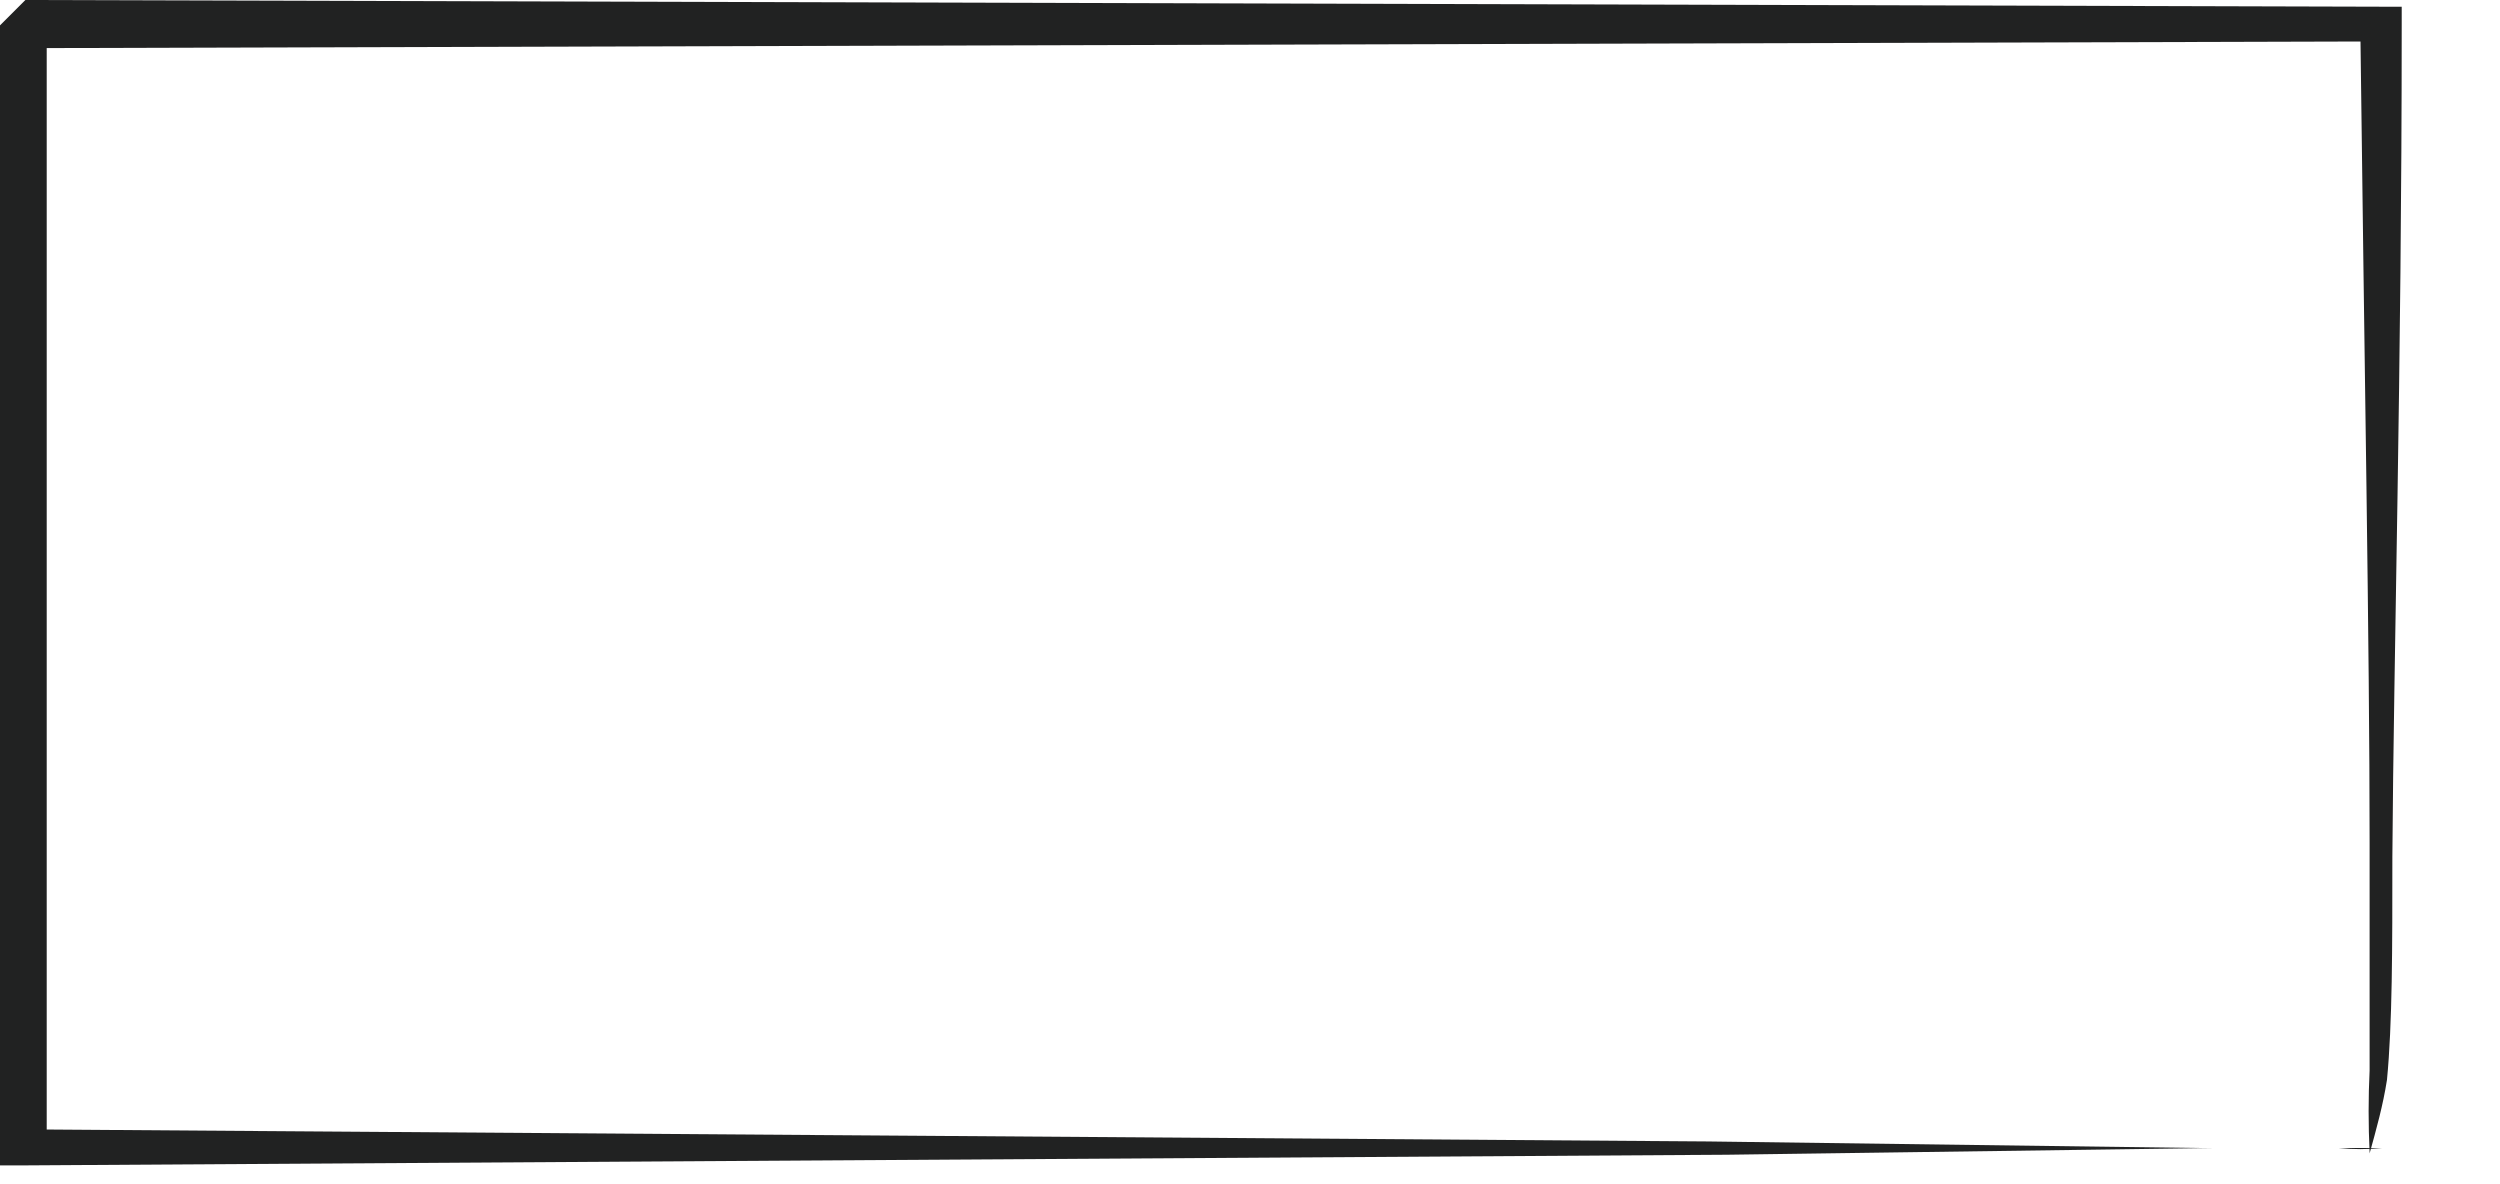 <?xml version="1.0" encoding="utf-8"?>
<svg xmlns="http://www.w3.org/2000/svg" fill="none" height="100%" overflow="visible" preserveAspectRatio="none" style="display: block;" viewBox="0 0 19 9" width="100%">
<path d="M18.009 8.756C17.999 8.553 17.999 8.339 18.009 8.136V6.409C18.009 4.906 17.969 2.773 17.938 0.173L18.081 0.315L0.162 0.366L0.355 0.173V8.766L0.173 8.583L12.981 8.675L16.73 8.725H18.101C17.989 8.736 17.887 8.736 17.776 8.725H16.811L13.124 8.776L0.183 8.857H0V0.193L0.193 0L18.111 0.051H18.253V0.193C18.253 2.824 18.192 4.977 18.182 6.511C18.182 7.212 18.182 7.781 18.141 8.207C18.111 8.4 18.06 8.583 18.009 8.766V8.756Z" fill="#212222" id="Vector"/>
</svg>